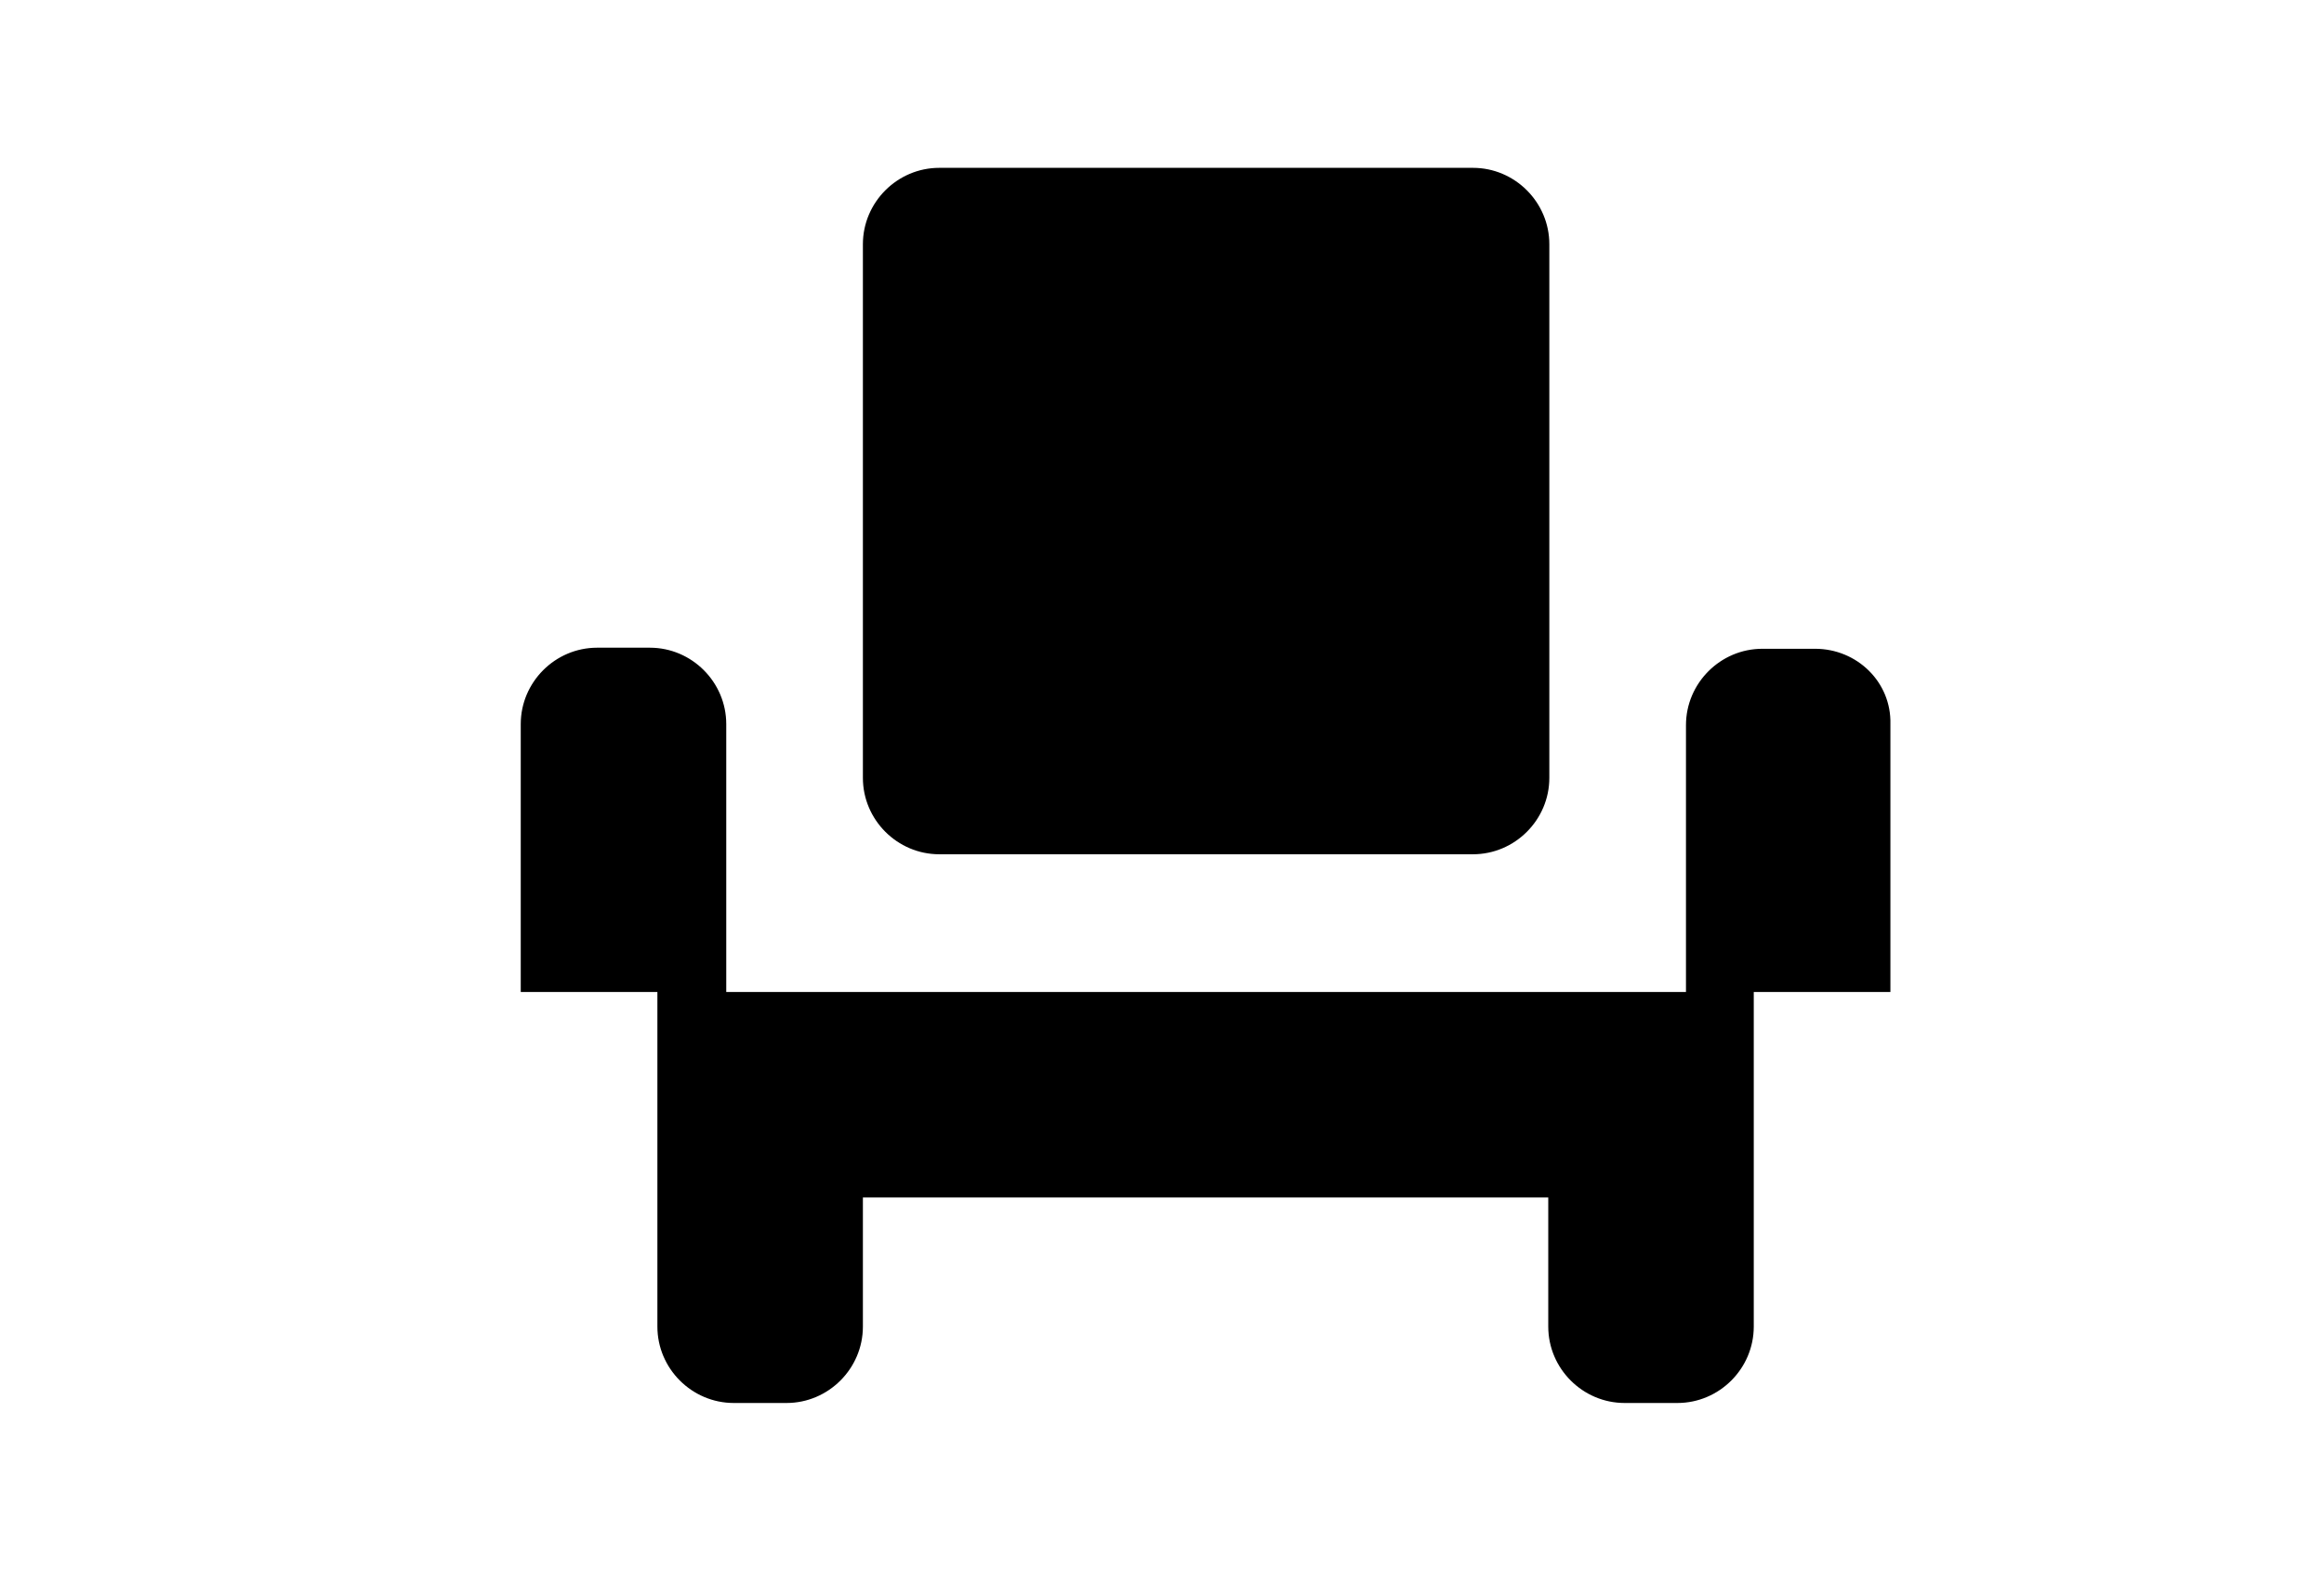 <?xml version="1.0" encoding="utf-8"?>
<!-- Generator: Adobe Illustrator 22.0.1, SVG Export Plug-In . SVG Version: 6.00 Build 0)  -->
<svg version="1.1" id="Calque_3" xmlns="http://www.w3.org/2000/svg" xmlns:xlink="http://www.w3.org/1999/xlink" x="0px" y="0px"
	 viewBox="0 0 216 146" style="enable-background:new 0 0 216 146;" xml:space="preserve">
<g>
	<path d="M87.3,79.4h49.6c3.9,0,7.1-3.2,7.1-7.1V22.7c0-3.9-3.2-7.1-7.1-7.1H87.3c-3.9,0-7.1,3.2-7.1,7.1v49.6
		C80.2,76.2,83.4,79.4,87.3,79.4z"/>
	<path d="M168.7,60.3h-4.9c-3.9,0-7.1,3.2-7.1,7.1V73v5.7v13.5H156H151H73.1h-4.9h-0.7V78.7V73v-5.7c0-3.9-3.2-7.1-7.1-7.1h-4.9
		c-3.9,0-7.1,3.2-7.1,7.1V73v5.7v13.5h12.7v7.1v12v12c0,3.9,3.2,7.1,7.1,7.1h4.9c3.9,0,7.1-3.2,7.1-7.1v-12h63.7v12
		c0,3.9,3.2,7.1,7.1,7.1h4.9c3.9,0,7.1-3.2,7.1-7.1v-12v-12v-7.1h12.7V78.7V73v-5.7C175.8,63.4,172.6,60.3,168.7,60.3z"/>
</g>
</svg>
